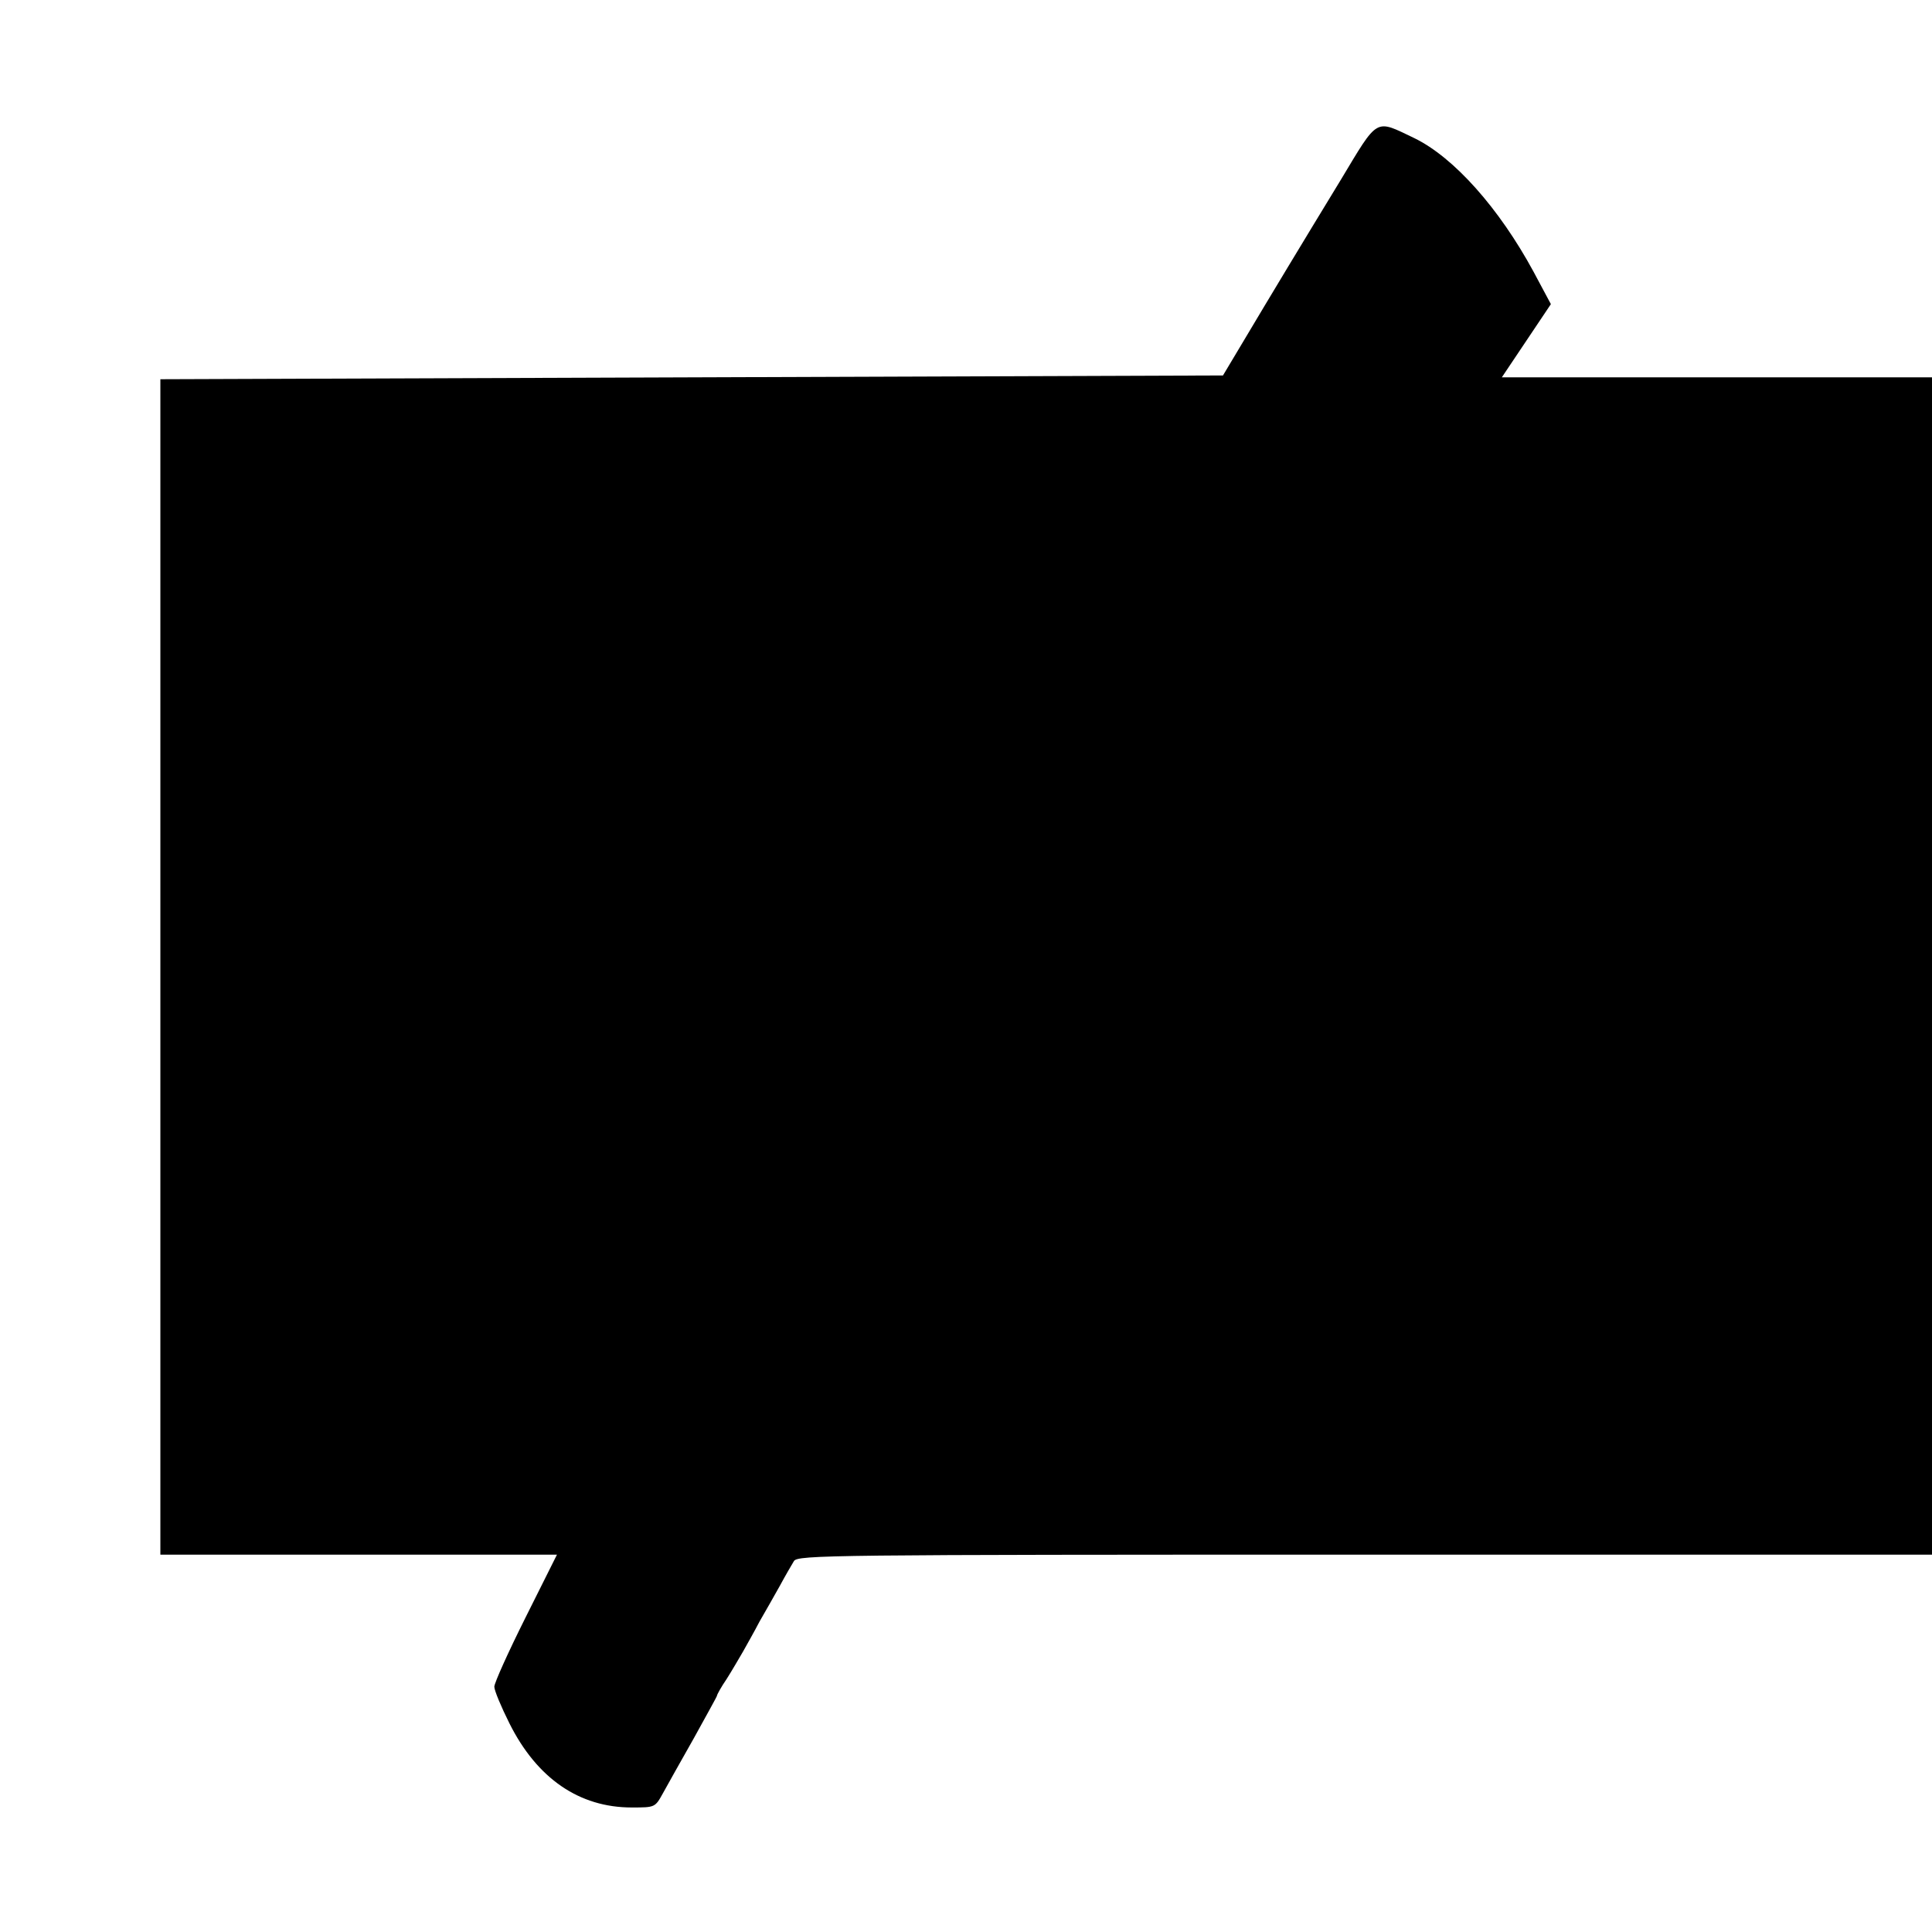 <?xml version="1.0" standalone="no"?>
<!DOCTYPE svg PUBLIC "-//W3C//DTD SVG 20010904//EN"
 "http://www.w3.org/TR/2001/REC-SVG-20010904/DTD/svg10.dtd">
<svg version="1.0" xmlns="http://www.w3.org/2000/svg"
 width="512pt" height="512pt" viewBox="0 0 512 512"
 preserveAspectRatio="xMidYMid meet">
<g transform="translate(0,512) scale(0.1,-0.1)"
fill="#000000" stroke="none">
<path d="M3553 4643 c-103 -169 -185 -305 -260 -431 l-52 -87 -1408 -5 -1408
-5 0 -1557 0 -1558 526 0 525 0 -83 -166 c-46 -92 -83 -174 -83 -184 0 -10 18
-53 40 -97 73 -146 185 -223 324 -223 62 0 62 0 83 38 11 20 48 86 82 146 33
60 61 110 61 112 0 3 11 23 26 45 14 22 33 55 43 72 10 18 30 53 44 80 15 26
39 68 54 95 14 26 31 55 37 65 10 16 93 17 1513 17 l1503 0 0 1560 0 1560
-570 0 -570 0 65 97 65 97 -46 86 c-91 168 -211 303 -316 354 -105 50 -94 57
-195 -111z"/>
</g>
</svg>

